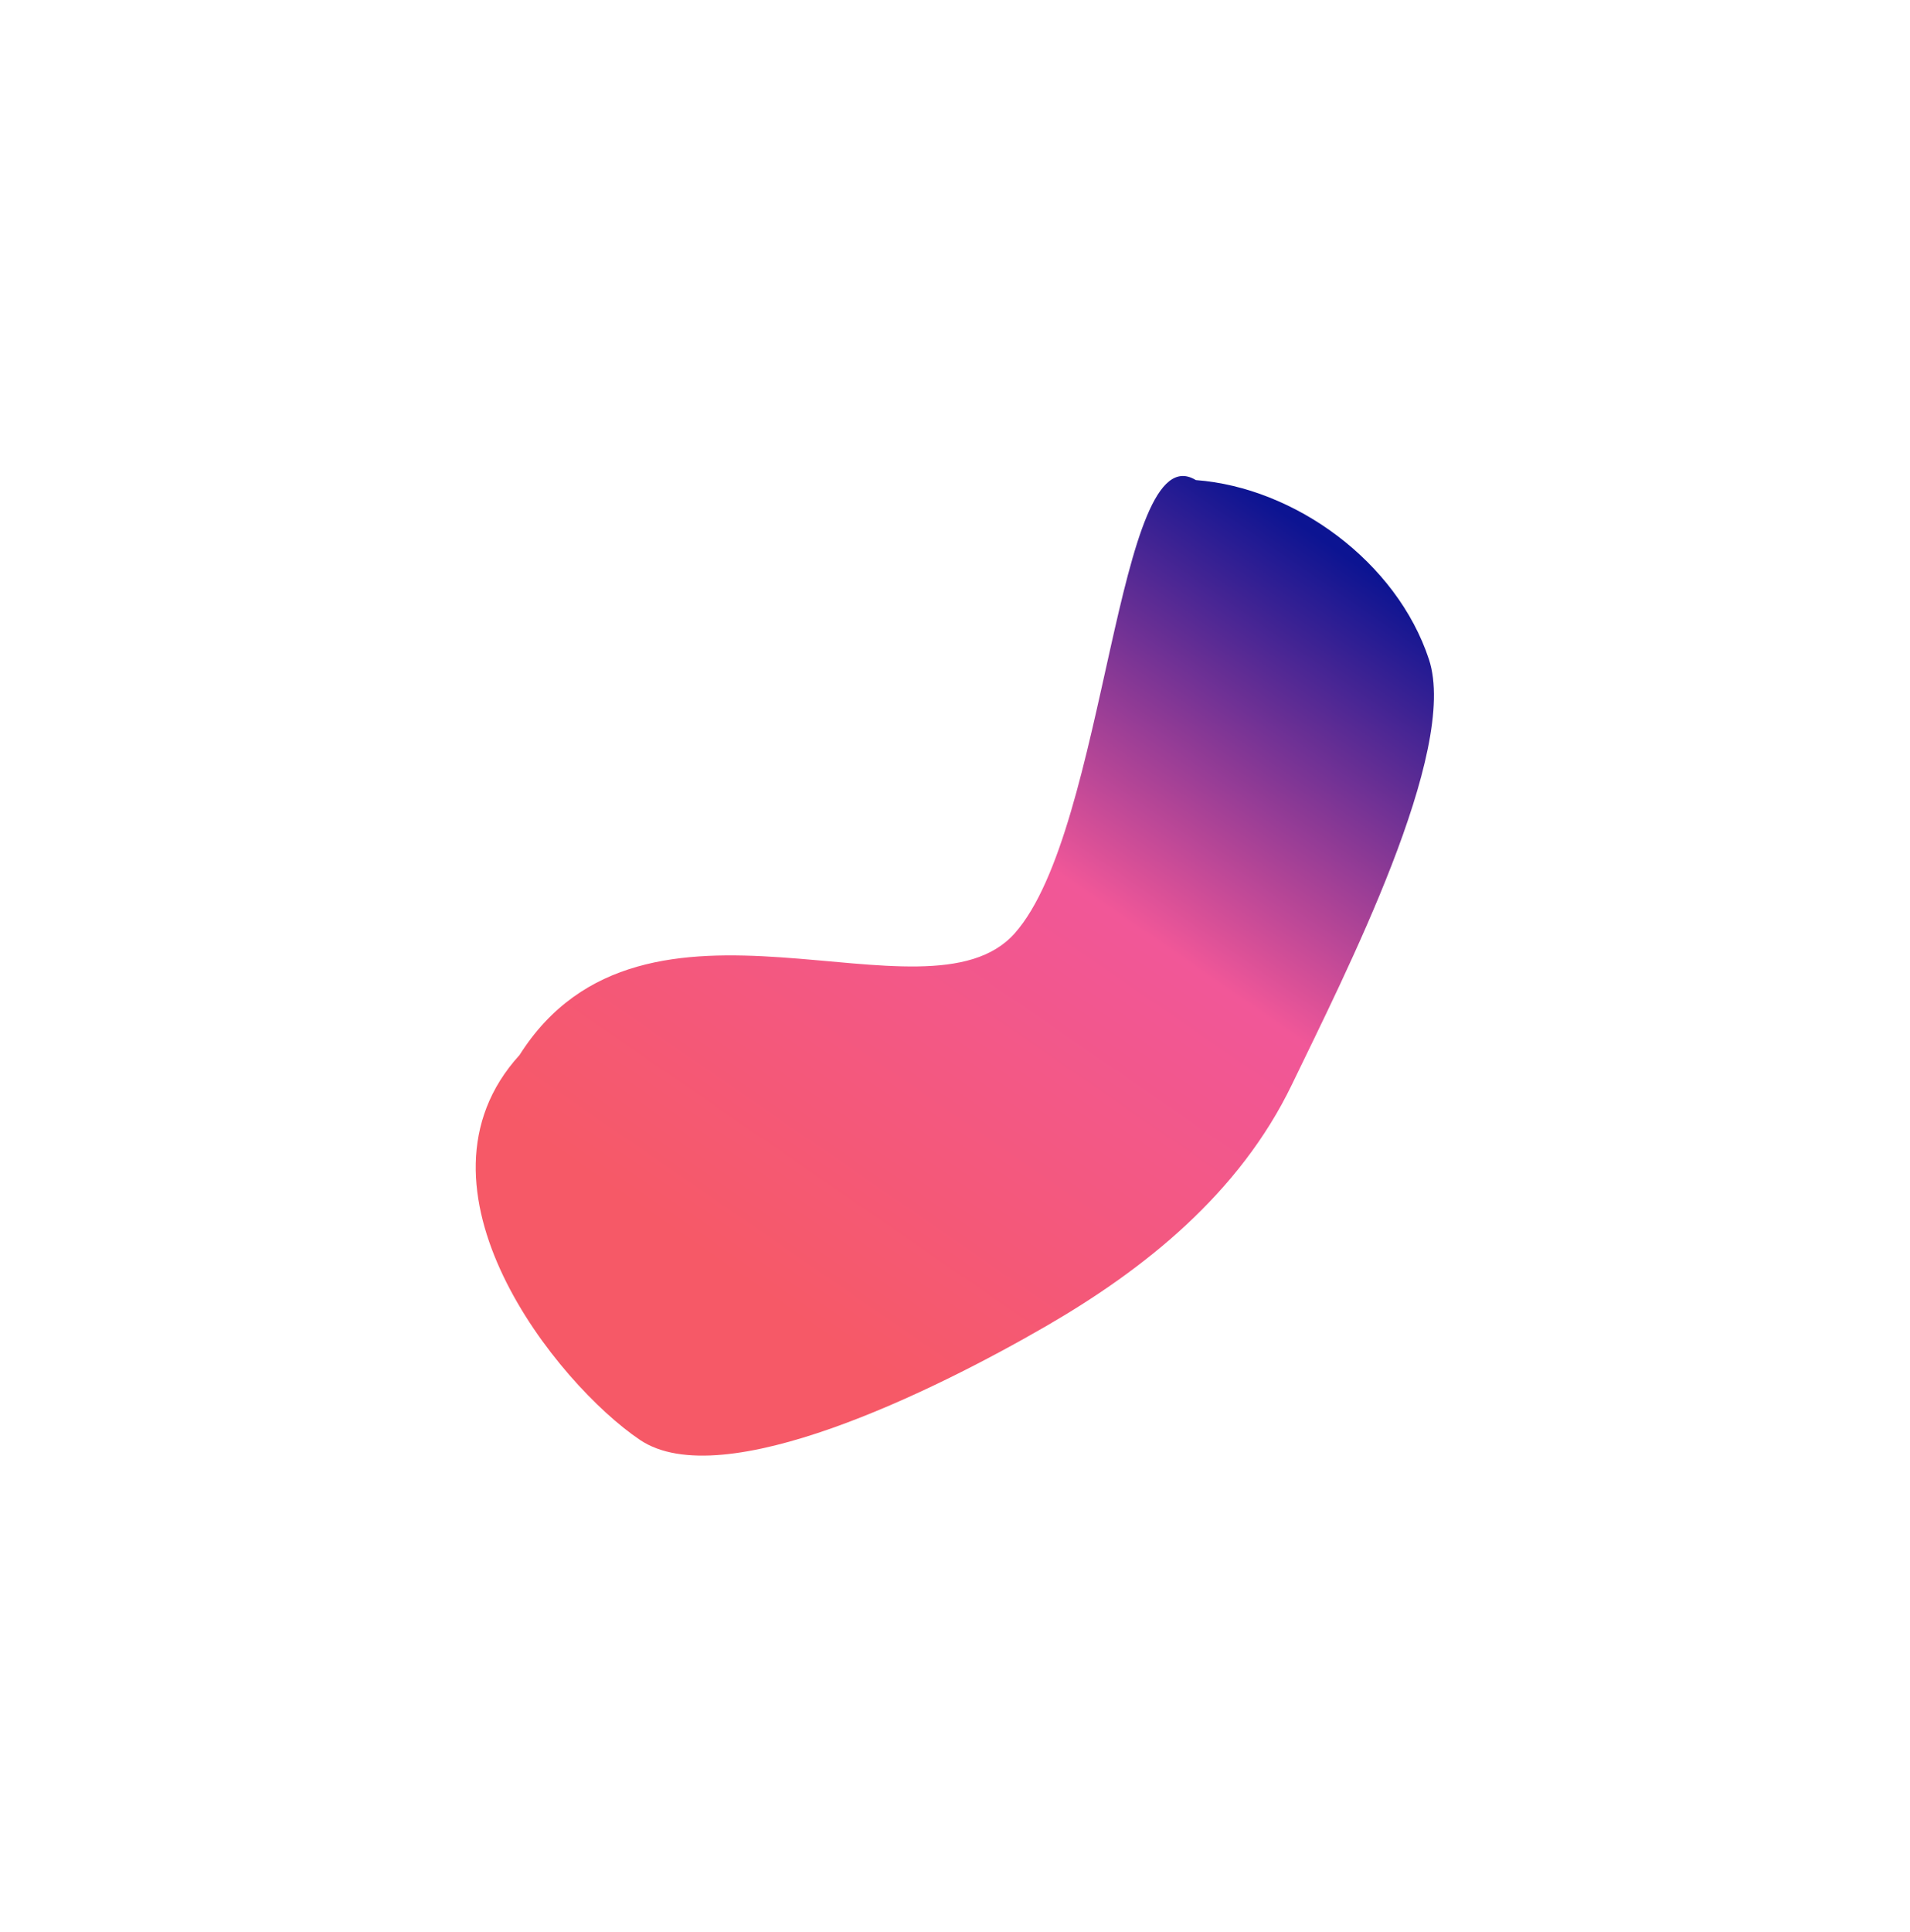 <?xml version="1.0" encoding="UTF-8"?> <svg xmlns="http://www.w3.org/2000/svg" width="4818" height="4871" viewBox="0 0 4818 4871" fill="none"> <g filter="url(#filter0_f_270_17)"> <path fill-rule="evenodd" clip-rule="evenodd" d="M1614.2 3630.96C1822.21 3771.13 2356.52 3507.58 2639.66 3343.63C2886 3200.99 3125.95 3010.72 3258.98 2734.68C3393.03 2456.53 3680.77 1893.87 3604.5 1662.68C3523.34 1416.69 3266.48 1229.43 3016.57 1210.68C2815.79 1088.32 2793.1 2090.98 2559.5 2353.68C2337.13 2603.74 1626 2162.5 1310.5 2660.5C1006 2995 1405.4 3490.24 1614.2 3630.96Z" fill="url(#paint0_linear_270_17)"></path> </g> <defs> <filter id="filter0_f_270_17" x="0.018" y="0.376" width="4817.14" height="4870.27" filterUnits="userSpaceOnUse" color-interpolation-filters="sRGB"> <feFlood flood-opacity="0" result="BackgroundImageFix"></feFlood> <feBlend mode="normal" in="SourceGraphic" in2="BackgroundImageFix" result="shape"></feBlend> <feGaussianBlur stdDeviation="600" result="effect1_foregroundBlur_270_17"></feGaussianBlur> </filter> <linearGradient id="paint0_linear_270_17" x1="1617.2" y1="3054.06" x2="2962.7" y2="1102.35" gradientUnits="userSpaceOnUse"> <stop stop-color="#F65967"></stop> <stop offset="0.547" stop-color="#F15798"></stop> <stop offset="1" stop-color="#0C1492"></stop> </linearGradient> </defs> </svg> 